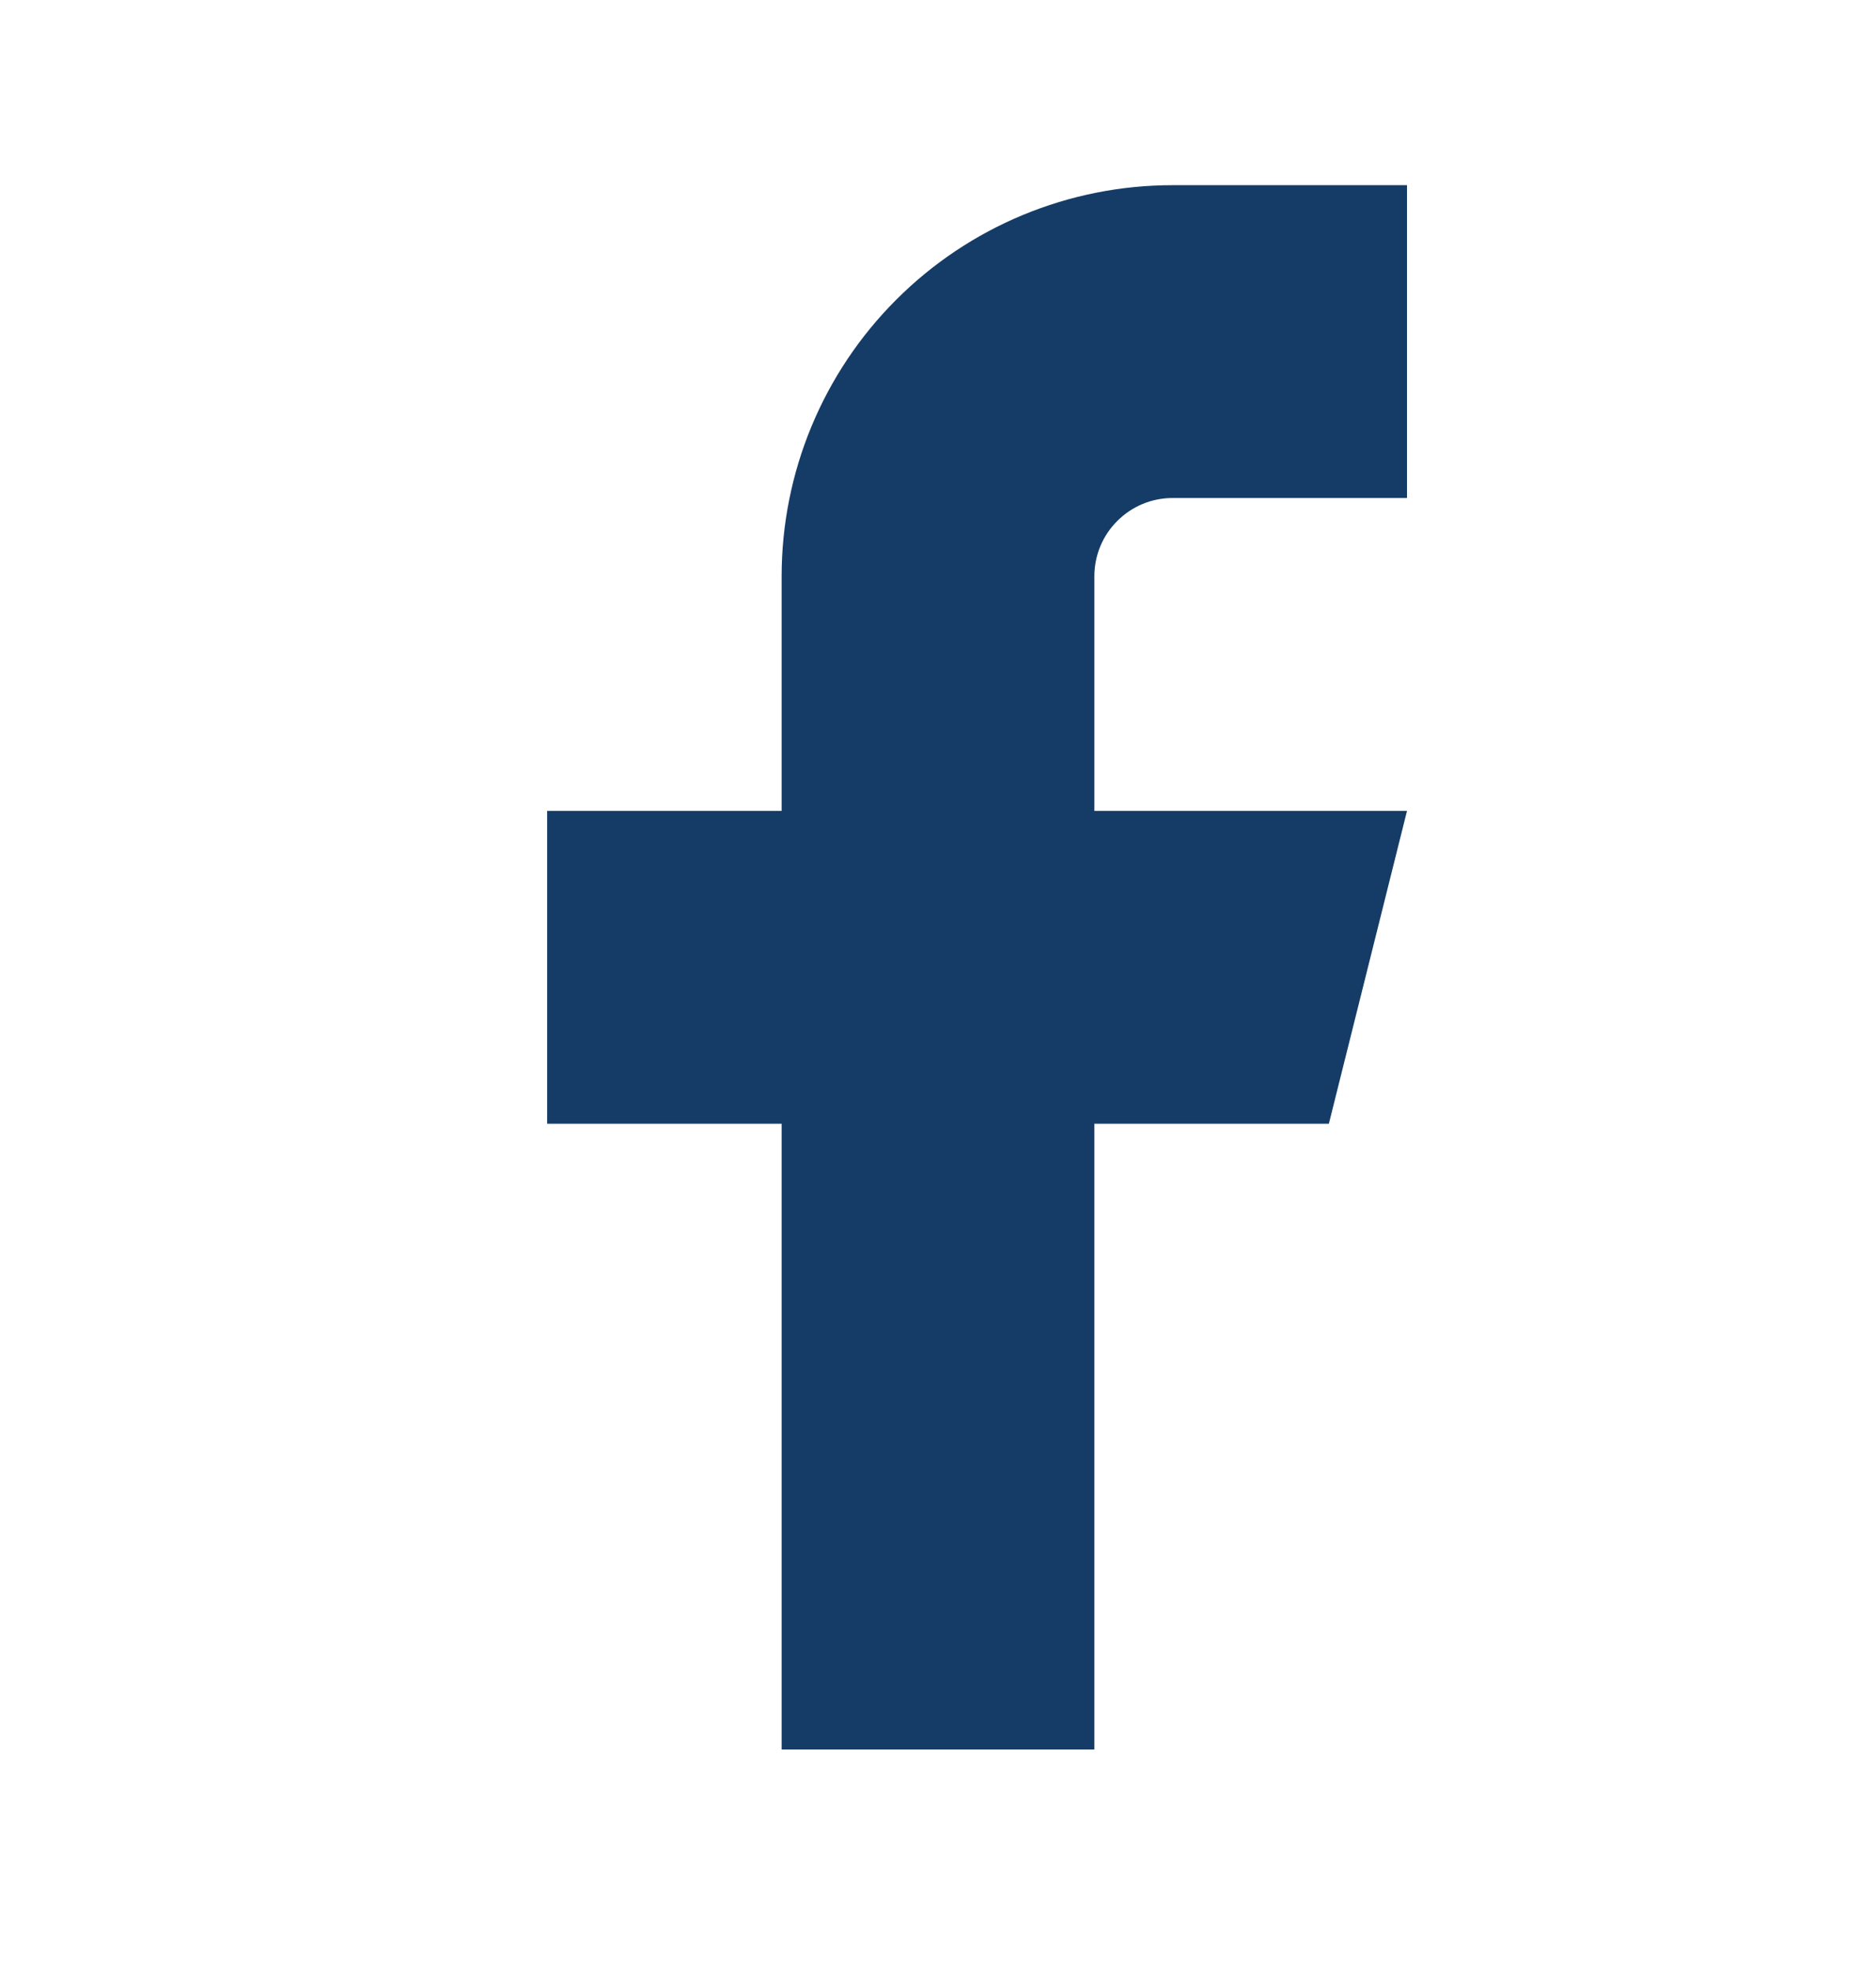 <svg width="20" height="21" viewBox="0 0 20 21" fill="none" xmlns="http://www.w3.org/2000/svg">
<path d="M15 1.973H12.5C11.395 1.973 10.335 2.412 9.554 3.194C8.772 3.975 8.333 5.035 8.333 6.14V8.64H5.833V11.973H8.333V18.64H11.667V11.973H14.167L15 8.64H11.667V6.14C11.667 5.919 11.754 5.707 11.911 5.551C12.067 5.394 12.279 5.306 12.5 5.306H15V1.973Z" fill="#153C66"/>
</svg>
